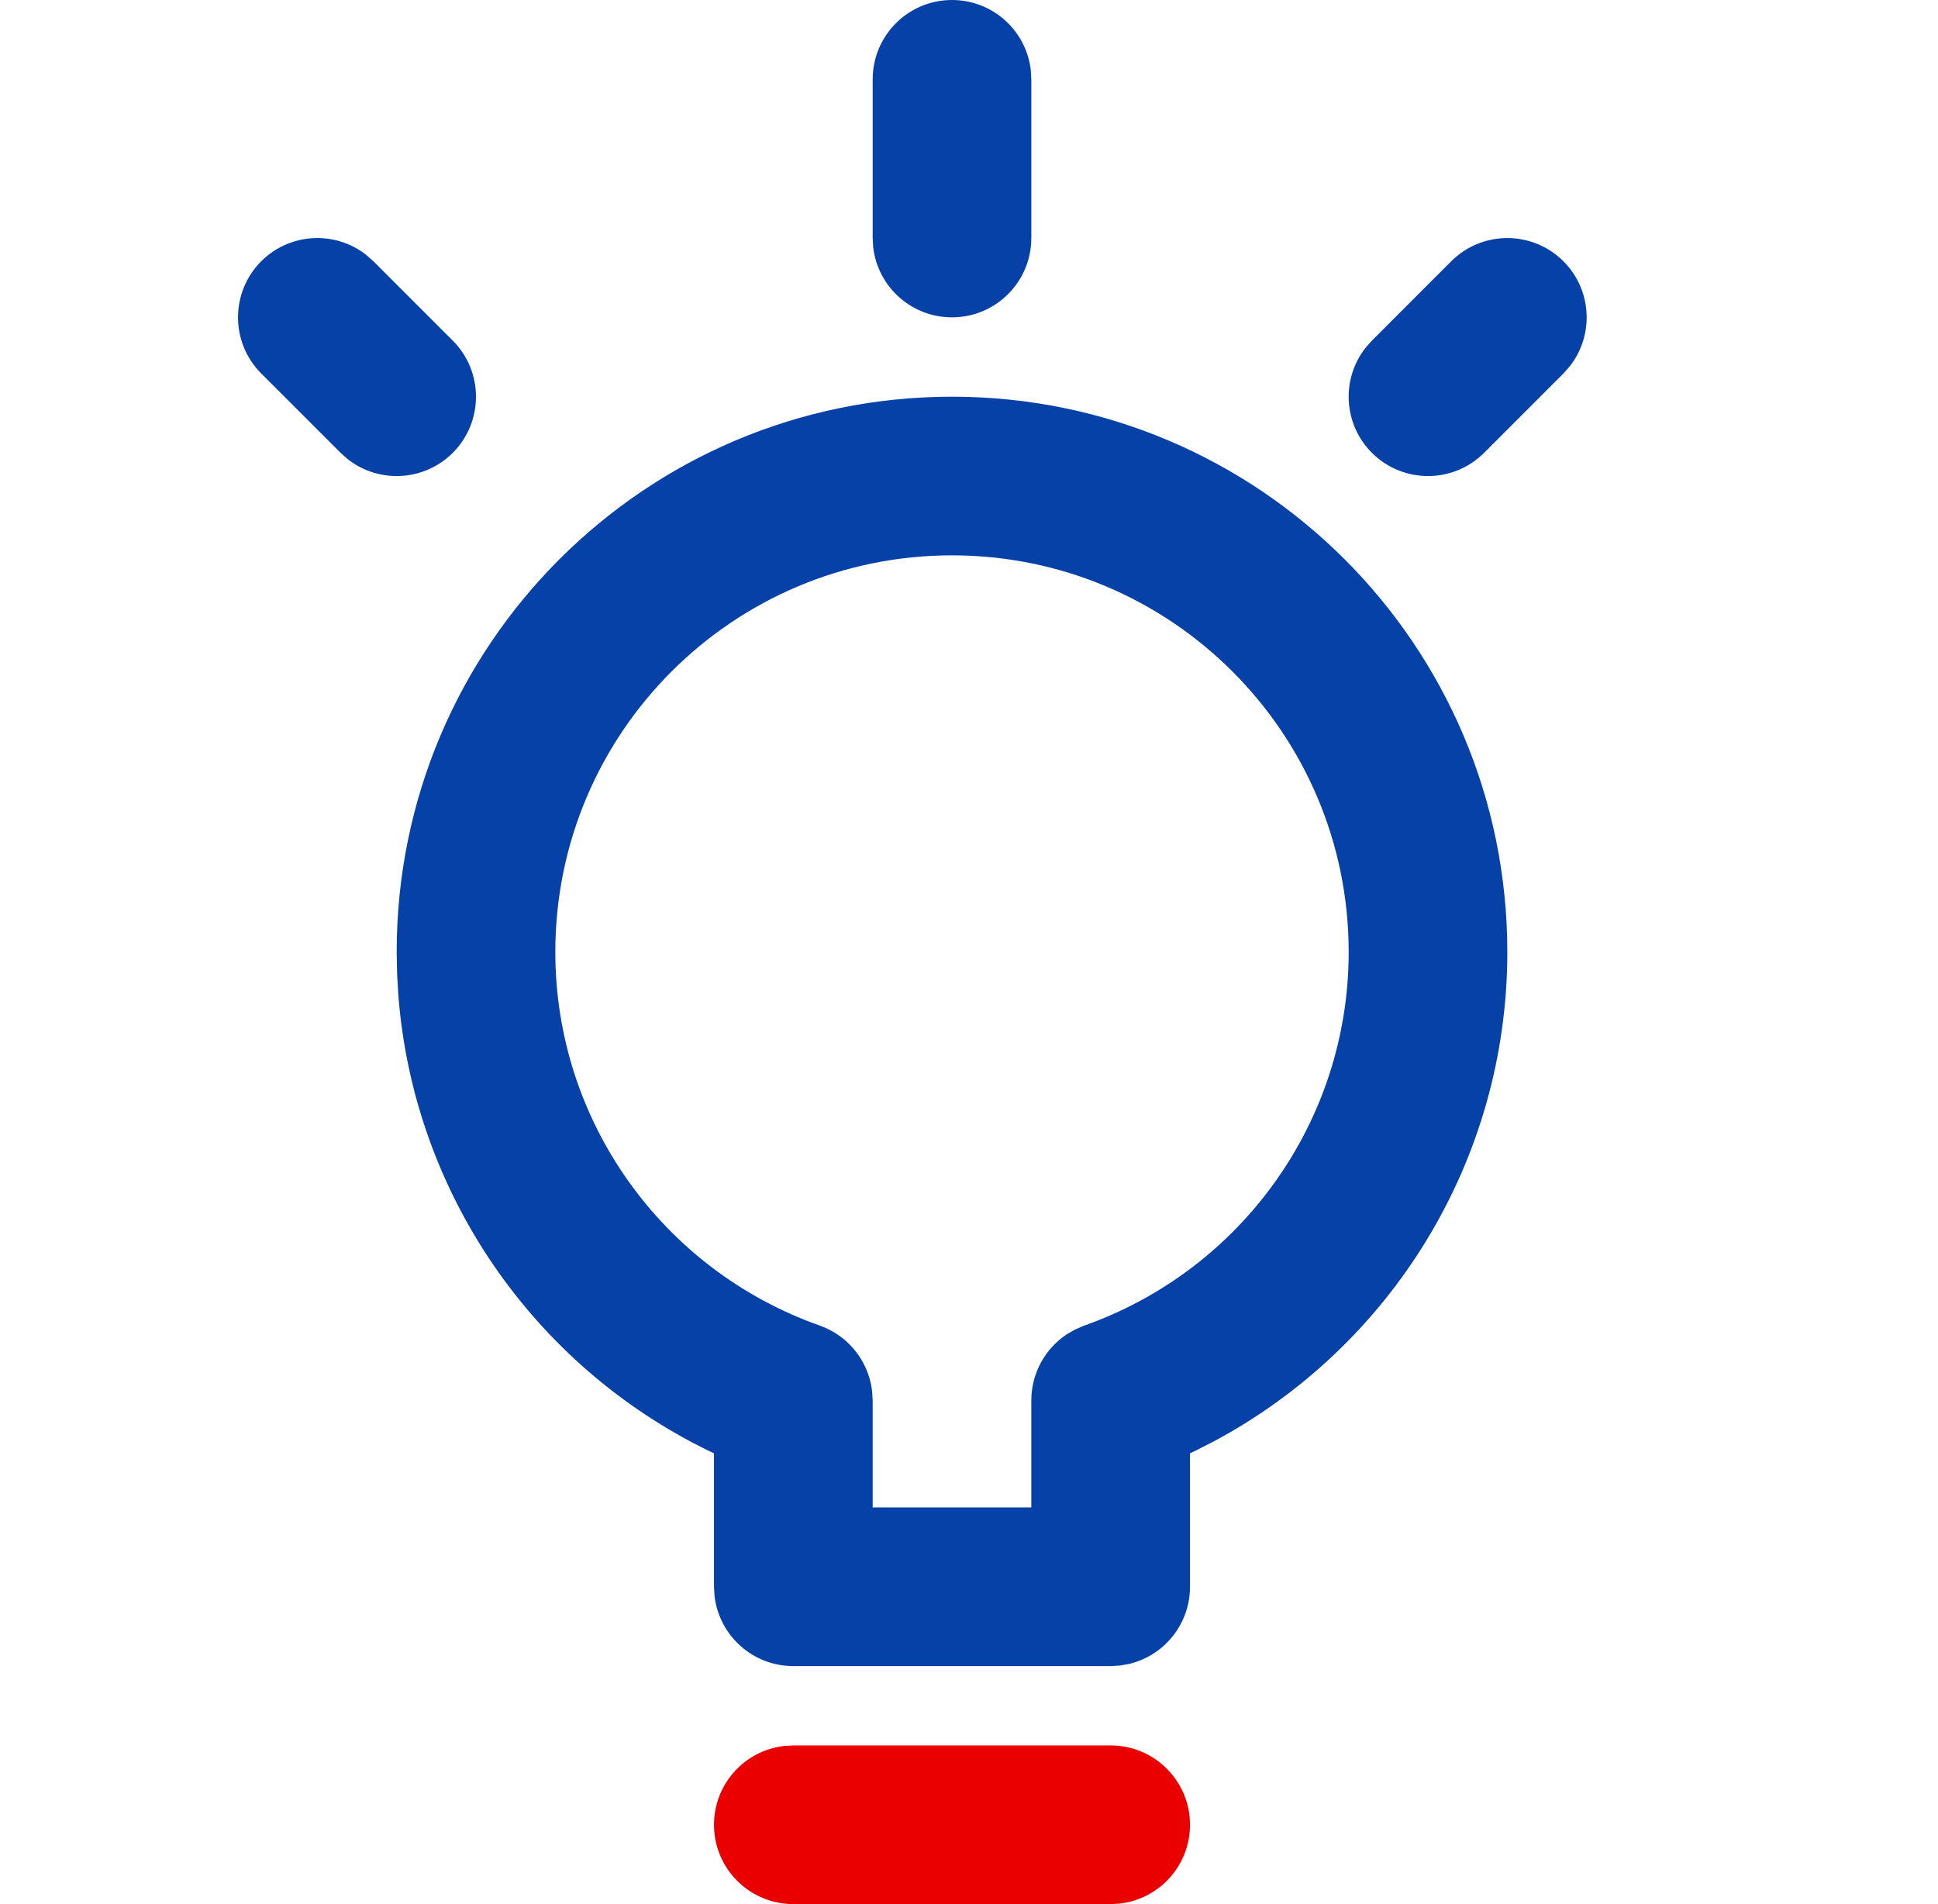 <svg xmlns="http://www.w3.org/2000/svg" width="57" height="56" viewBox="0 0 57 56">
    <g fill="none" fill-rule="evenodd">
        <g>
            <g>
                <g>
                    <g>
                        <path fill="#FFF" fill-opacity="0" d="M0 0H352V176H0z" transform="translate(-928 -920) translate(0 576) translate(160 344) translate(768)"/>
                        <g>
                            <path fill="#0641A7" d="M28 11.667c9.021 0 16.333 7.312 16.333 16.333 0 6.126-3.41 11.598-8.629 14.389l-.546.279-.158.072v3.927c0 1.104-.768 2.03-1.798 2.271l-.263.046-.272.016h-9.334c-1.196 0-2.183-.9-2.317-2.061L21 46.667v-3.925l-.158-.074c-5.158-2.514-8.68-7.592-9.127-13.41l-.036-.627-.012-.631c0-9.021 7.312-16.333 16.333-16.333zm0 4.666c-6.444 0-11.667 5.223-11.667 11.667 0 4.976 3.153 9.35 7.779 10.986.838.297 1.427 1.04 1.536 1.907l.019.293v3.147h4.666v-3.147c0-.791.4-1.513 1.036-1.94l.25-.145.27-.115c4.625-1.637 7.778-6.01 7.778-10.986 0-6.444-5.223-11.667-11.667-11.667zM10.763 7.49l.22.194 2.334 2.334c.91.911.91 2.388 0 3.3-.842.84-2.165.905-3.08.194l-.22-.194-2.334-2.334c-.91-.911-.91-2.388 0-3.3.842-.84 2.165-.905 3.08-.194zm35.22.194c.841.842.906 2.165.194 3.08l-.194.22-2.333 2.334c-.911.91-2.389.91-3.3 0-.841-.842-.906-2.165-.194-3.08l.194-.22 2.333-2.334c.912-.91 2.389-.91 3.3 0zM28 0c1.197 0 2.183.9 2.318 2.061l.015.272V7c0 1.289-1.044 2.333-2.333 2.333-1.197 0-2.183-.9-2.318-2.06L25.667 7V2.333C25.667 1.045 26.71 0 28 0z" transform="translate(-928 -920) translate(0 576) translate(160 344) translate(768)"/>
                            <path fill="#EB0000" d="M32.667 51.333c1.288 0 2.333 1.045 2.333 2.334 0 1.196-.9 2.183-2.061 2.317l-.272.016h-9.334C22.045 56 21 54.955 21 53.667c0-1.197.9-2.183 2.061-2.318l.272-.016h9.334z" transform="translate(-928 -920) translate(0 576) translate(160 344) translate(768)"/>
                        </g>
                    </g>
                </g>
            </g>
        </g>
    </g>
</svg>
